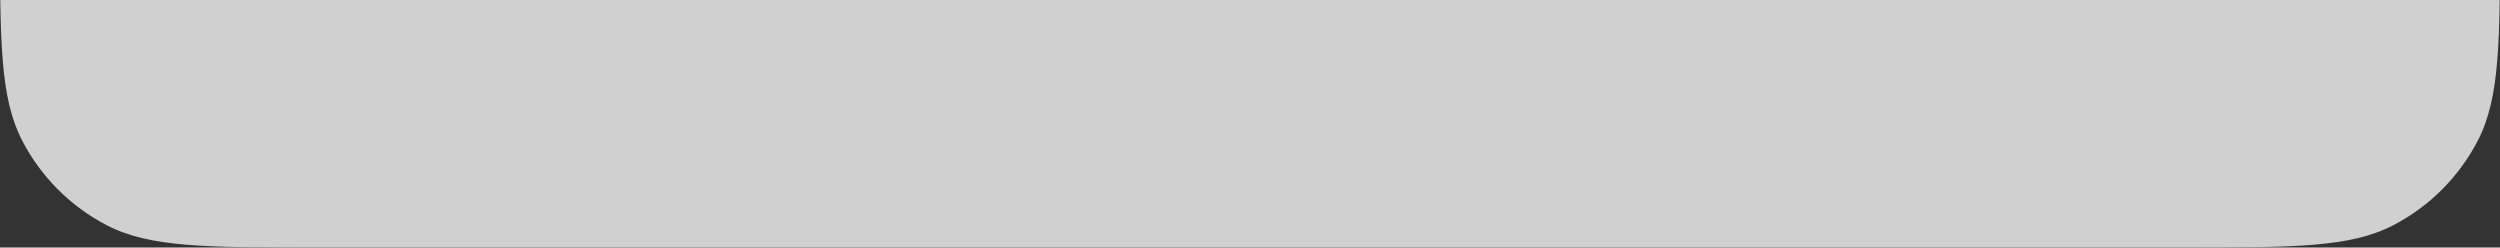 <svg width="202" height="20" viewBox="0 0 202 20" fill="none" xmlns="http://www.w3.org/2000/svg">
<rect x="0" y="0" width="202" height="20" fill="#333333" stroke="none"/>
<g opacity="0.8">
<path d="M0 -171.24C0 -180.352 0 -184.908 1.801 -188.376C3.319 -191.298 5.702 -193.681 8.624 -195.199C12.092 -197 16.648 -197 25.76 -197H176.24C185.352 -197 189.908 -197 193.376 -195.199C196.298 -193.681 198.681 -191.298 200.199 -188.376C202 -184.908 202 -180.352 202 -171.24V-5.76C202 3.352 202 7.908 200.199 11.376C198.681 14.298 196.298 16.681 193.376 18.199C189.908 20 185.352 20 176.24 20H25.76C16.648 20 12.092 20 8.624 18.199C5.702 16.681 3.319 14.298 1.801 11.376C0 7.908 0 3.352 0 -5.76V-171.24Z" fill="#F8F8F8"/>
</g>
</svg>
